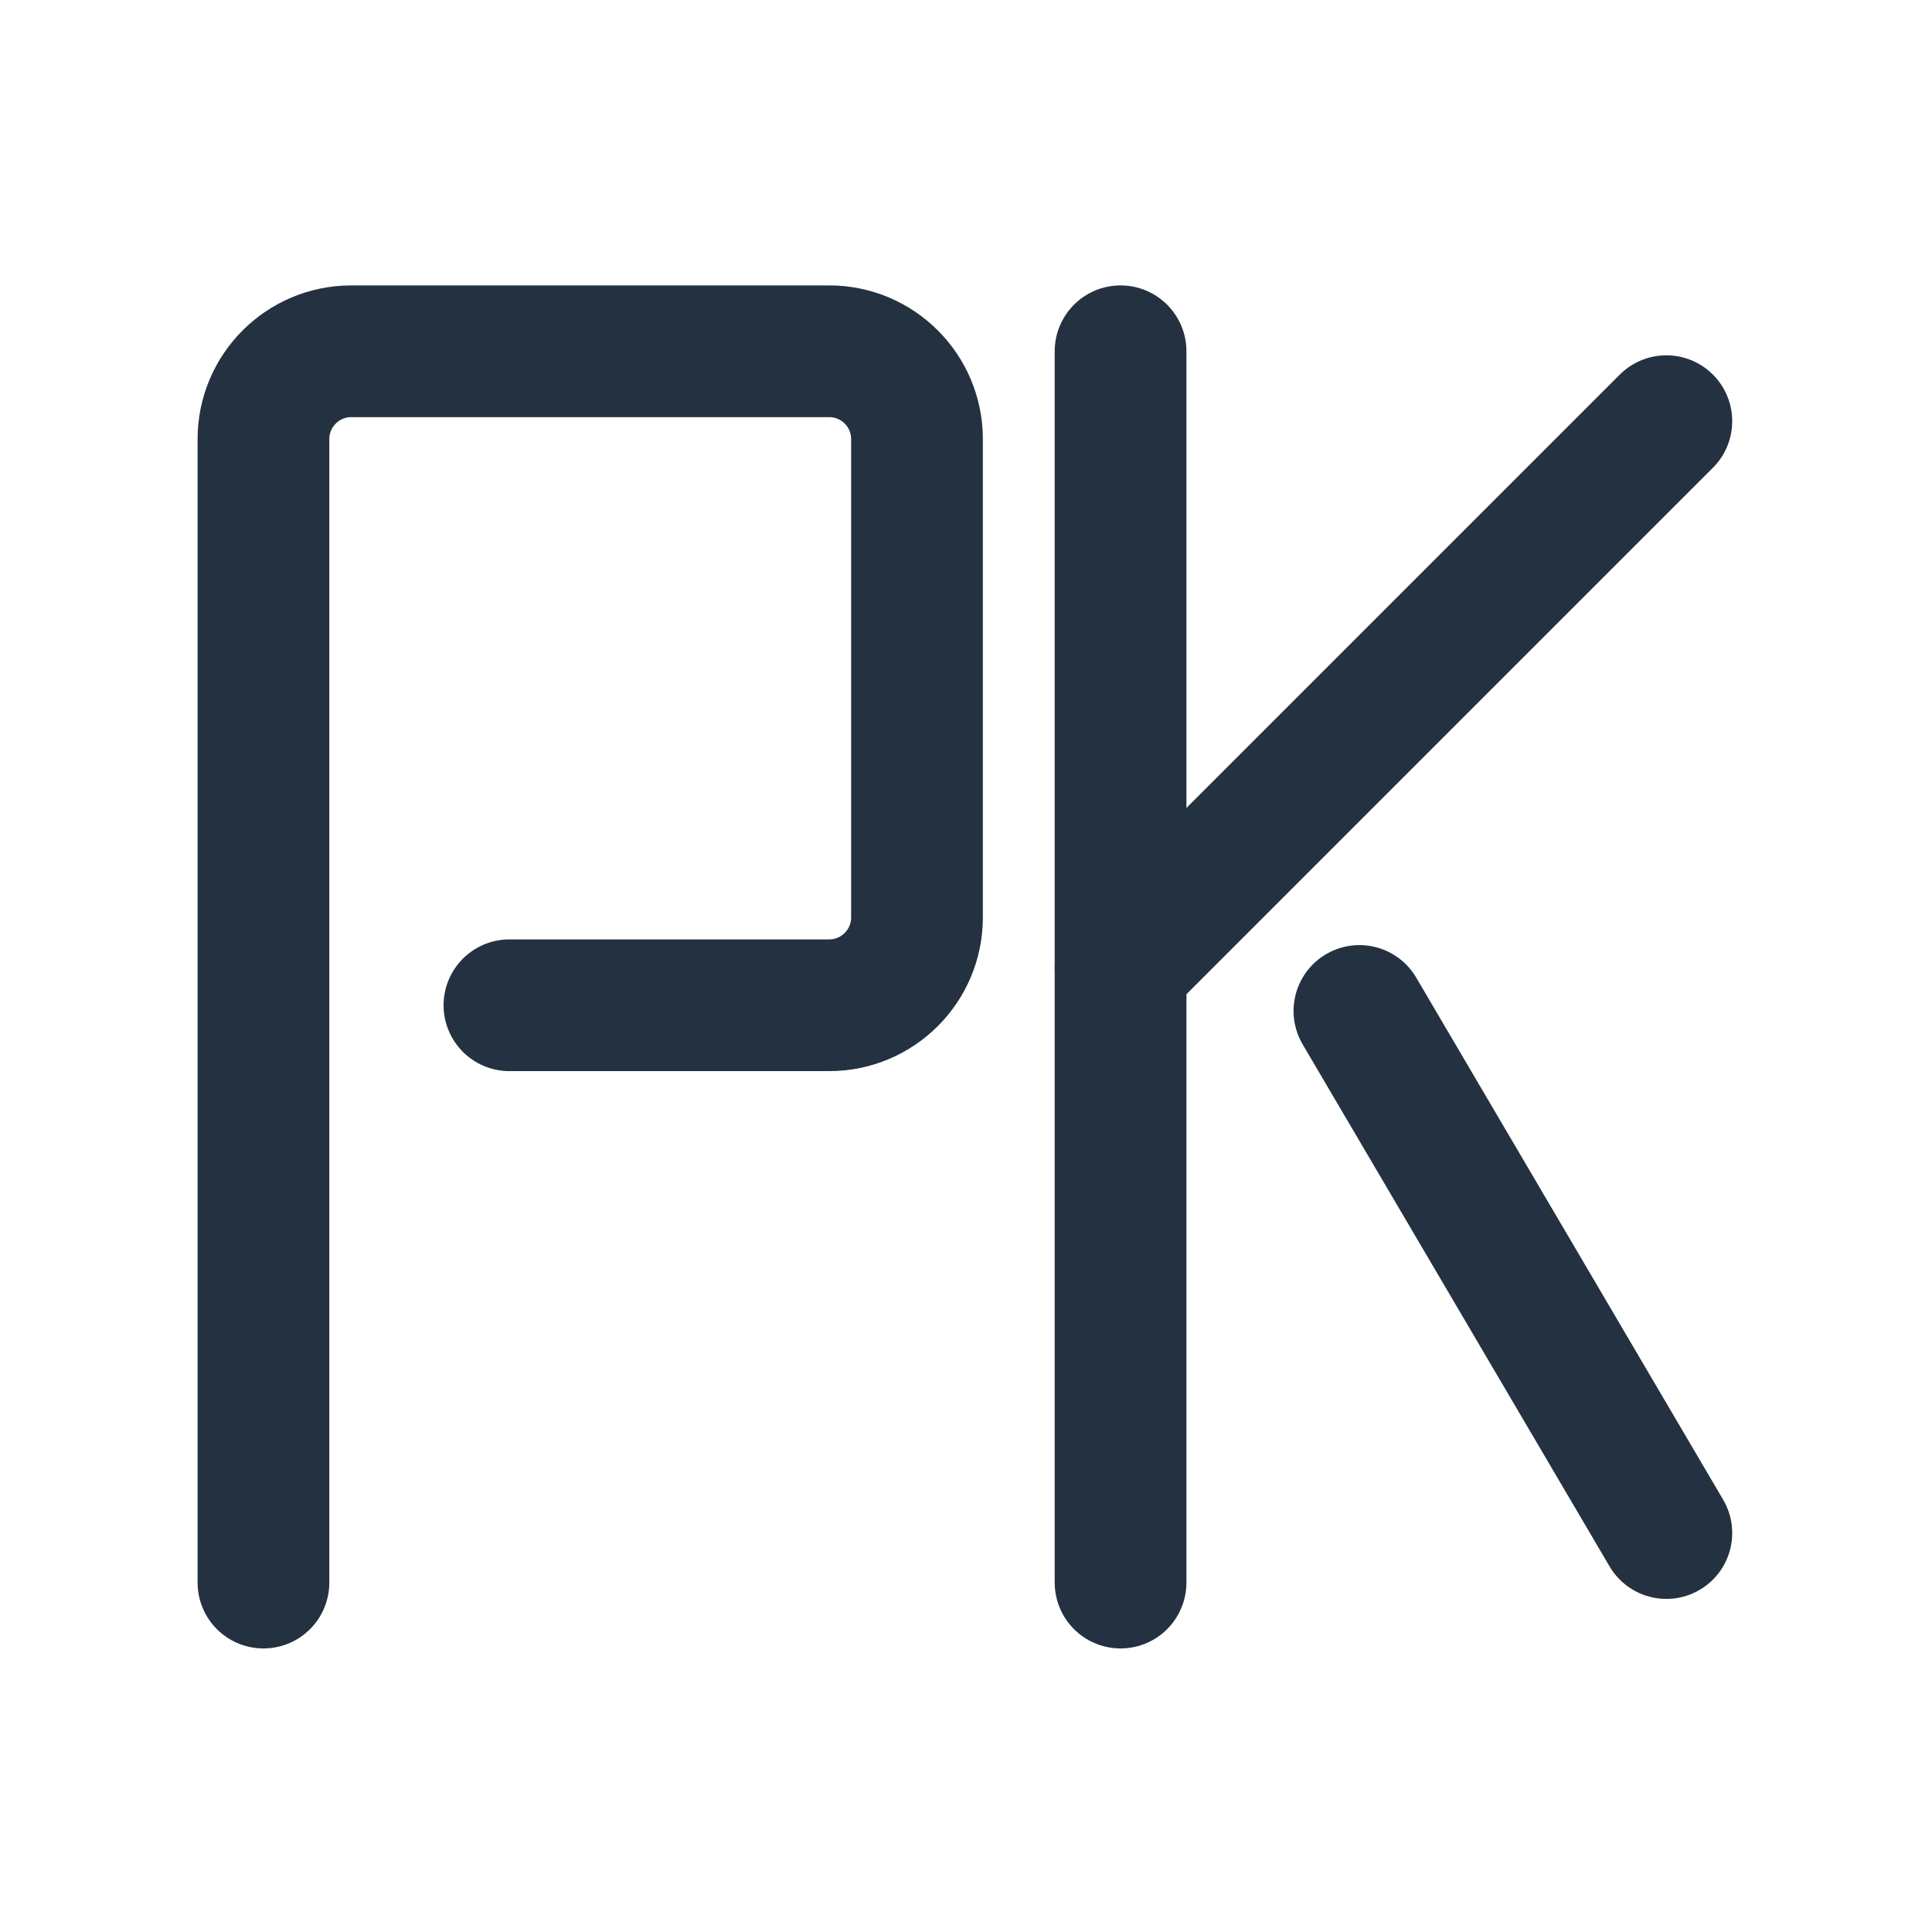 <?xml version="1.0" encoding="UTF-8"?>
<svg width="22px" height="22px" viewBox="0 0 22 22" version="1.1" xmlns="http://www.w3.org/2000/svg" xmlns:xlink="http://www.w3.org/1999/xlink">
    <title>pk</title>
    <g id="选车" stroke="none" stroke-width="1" fill="none" fill-rule="evenodd">
        <g id="车系详情页-车型" transform="translate(-30, -1008)">
            <g id="小组件/吸地按钮" transform="translate(0, 996)">
                <g id="pk" transform="translate(30, 12)">
                    <rect id="矩形备份" fill="#D8D8D8" opacity="0" x="0" y="0" width="22" height="22"></rect>
                    <g id="编组-3" transform="translate(3, 4)" stroke="#243140" stroke-linecap="round" stroke-width="1.5">
                        <path d="M-2.27373675e-13,14.021 L-2.27373675e-13,1 C-2.27441311e-13,0.448 0.448,-5.85183226e-14 1,-5.86197757e-14 L6.442,-5.86197757e-14 C6.994,-5.88322511e-14 7.442,0.448 7.442,1 L7.442,6.447 C7.442,6.999 6.994,7.447 6.442,7.447 L2.801,7.447 L2.801,7.447" id="路径-2"></path>
                        <line x1="9.76" y1="-5.86197757e-14" x2="9.76" y2="14.021" id="路径-3"></line>
                        <line x1="15.975" y1="0.796" x2="9.76" y2="7.011" id="路径-4"></line>
                        <line x1="12.48" y1="7.512" x2="15.975" y2="13.457" id="路径-5"></line>
                    </g>
                </g>
            </g>
        </g>
    </g>
</svg>